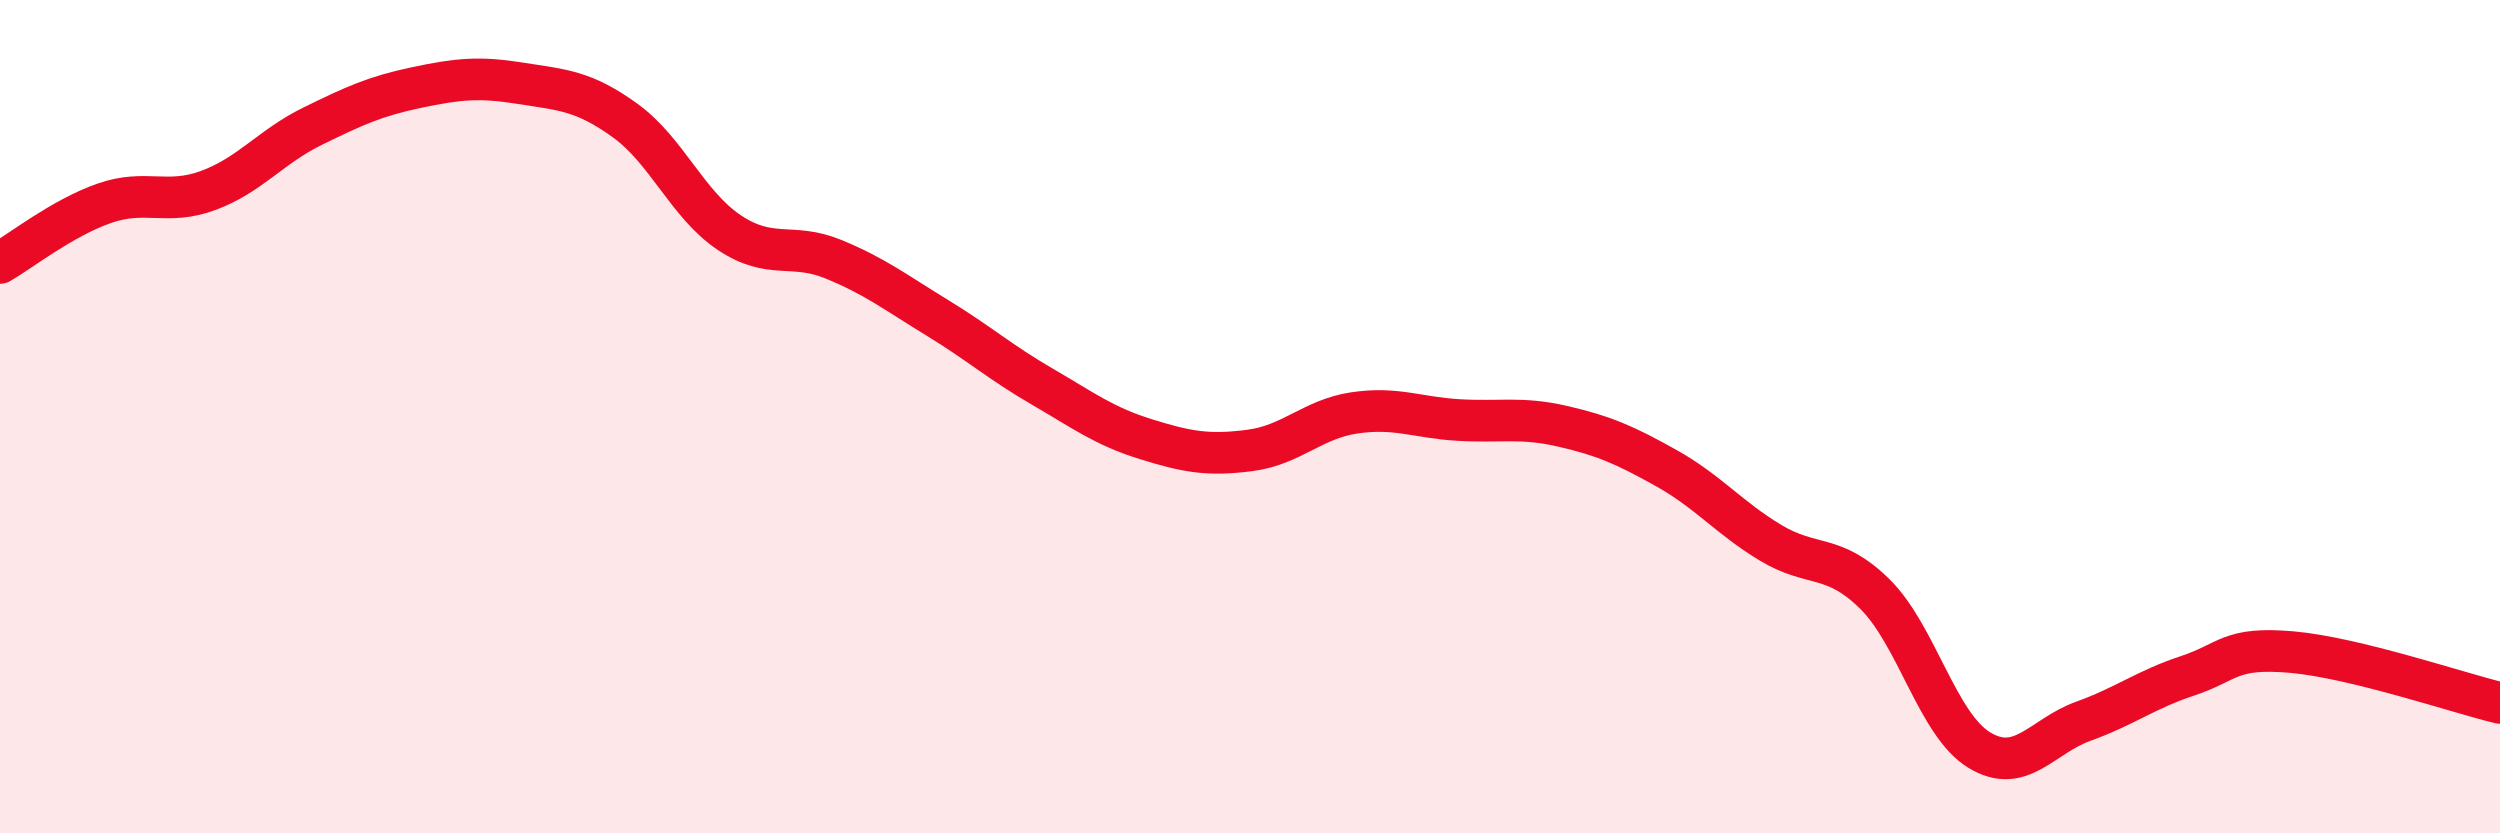
    <svg width="60" height="20" viewBox="0 0 60 20" xmlns="http://www.w3.org/2000/svg">
      <path
        d="M 0,6.31 C 0.5,6.02 1.5,5.23 2.5,4.88 C 3.5,4.53 4,4.94 5,4.57 C 6,4.2 6.5,3.52 7.5,3.03 C 8.5,2.54 9,2.31 10,2.1 C 11,1.89 11.5,1.84 12.5,2 C 13.5,2.16 14,2.17 15,2.89 C 16,3.61 16.5,4.91 17.5,5.58 C 18.5,6.25 19,5.81 20,6.22 C 21,6.63 21.5,7.02 22.5,7.63 C 23.5,8.24 24,8.69 25,9.27 C 26,9.85 26.5,10.23 27.5,10.54 C 28.5,10.85 29,10.94 30,10.81 C 31,10.68 31.5,10.06 32.5,9.91 C 33.5,9.76 34,10.02 35,10.08 C 36,10.14 36.5,10 37.5,10.23 C 38.5,10.46 39,10.68 40,11.24 C 41,11.8 41.5,12.43 42.5,13.03 C 43.5,13.63 44,13.27 45,14.26 C 46,15.25 46.5,17.39 47.5,18 C 48.5,18.61 49,17.67 50,17.31 C 51,16.95 51.5,16.55 52.5,16.22 C 53.5,15.89 53.5,15.52 55,15.65 C 56.5,15.78 59,16.63 60,16.87L60 20L0 20Z"
        fill="#EB0A25"
        opacity="0.1"
        stroke-linecap="round"
        stroke-linejoin="round"
      />
      <path
        d="M 0,6.31 C 0.5,6.02 1.5,5.23 2.5,4.88 C 3.5,4.53 4,4.94 5,4.57 C 6,4.2 6.5,3.52 7.5,3.03 C 8.5,2.54 9,2.31 10,2.1 C 11,1.89 11.5,1.84 12.5,2 C 13.5,2.16 14,2.17 15,2.89 C 16,3.61 16.5,4.91 17.5,5.58 C 18.5,6.25 19,5.81 20,6.22 C 21,6.63 21.5,7.02 22.5,7.63 C 23.5,8.24 24,8.69 25,9.27 C 26,9.85 26.5,10.23 27.5,10.54 C 28.5,10.85 29,10.94 30,10.81 C 31,10.68 31.5,10.06 32.5,9.91 C 33.5,9.76 34,10.02 35,10.08 C 36,10.14 36.5,10 37.5,10.23 C 38.5,10.46 39,10.68 40,11.24 C 41,11.8 41.5,12.43 42.5,13.03 C 43.5,13.63 44,13.27 45,14.26 C 46,15.25 46.5,17.39 47.5,18 C 48.5,18.61 49,17.67 50,17.31 C 51,16.95 51.5,16.55 52.5,16.22 C 53.5,15.89 53.5,15.52 55,15.65 C 56.5,15.78 59,16.63 60,16.87"
        stroke="#EB0A25"
        stroke-width="1"
        fill="none"
        stroke-linecap="round"
        stroke-linejoin="round"
      />
    </svg>
  